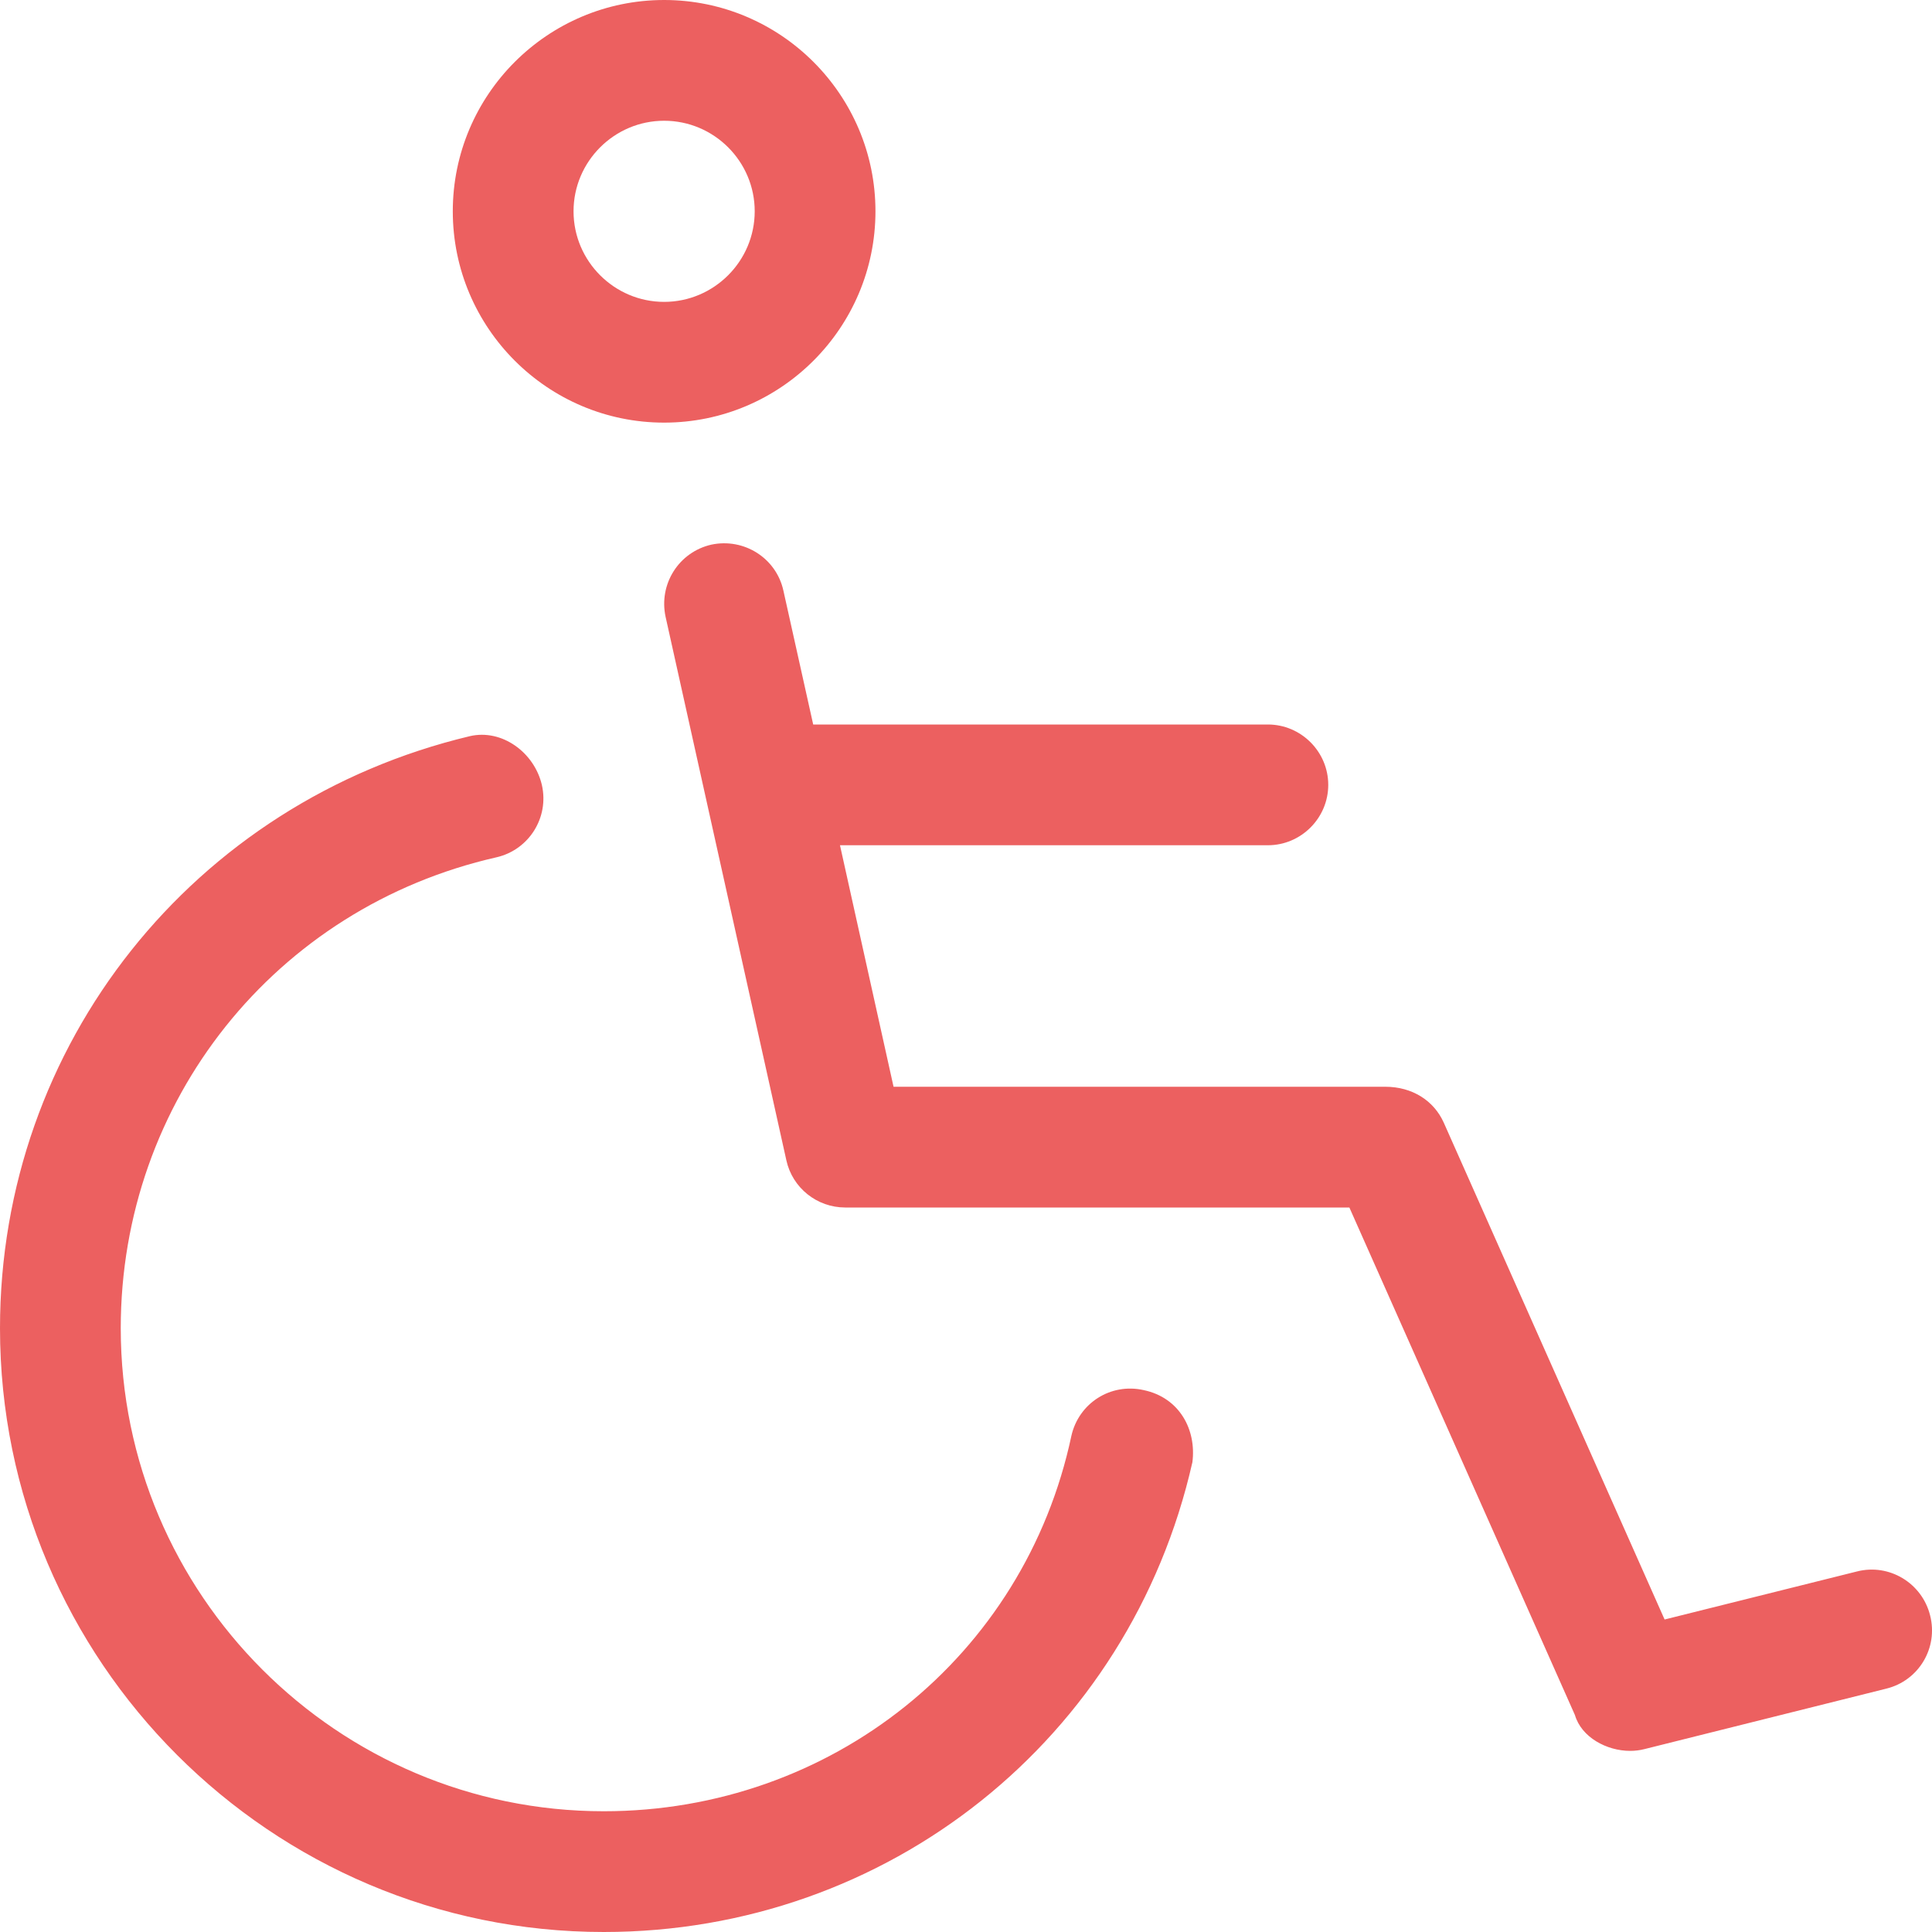<svg xmlns="http://www.w3.org/2000/svg" width="44" height="44" viewBox="0 0 44 44" fill="none"><path d="M15.125 9.625C17.779 9.625 19.938 7.466 19.938 4.812C19.938 2.159 17.78 0 15.125 0C12.47 0 10.312 2.159 10.312 4.812C10.312 7.466 12.47 9.625 15.125 9.625ZM15.125 2.75C16.262 2.75 17.188 3.676 17.188 4.812C17.188 5.949 16.259 6.875 15.125 6.875C13.991 6.875 13.062 5.949 13.062 4.812C13.062 3.676 13.991 2.75 15.125 2.75ZM43.957 36.79C43.773 36.053 43.026 35.601 42.291 35.789L37.91 36.883L32.88 25.566C32.656 25.068 32.166 24.75 31.548 24.75H20.35L19.13 19.25H28.875C29.631 19.25 30.25 18.631 30.25 17.875C30.25 17.119 29.631 16.5 28.875 16.5H18.52L17.841 13.449C17.677 12.708 16.943 12.246 16.2 12.404C15.46 12.573 14.996 13.303 15.159 14.051L17.909 26.426C18.047 27.053 18.605 27.5 19.25 27.5H30.731L35.868 39.059C36.016 39.566 36.592 39.875 37.125 39.875C37.235 39.875 37.346 39.862 37.458 39.833L42.958 38.458C43.699 38.277 44.146 37.529 43.957 36.79ZM26.048 31.659C25.294 31.489 24.57 31.956 24.401 32.696C23.332 37.735 18.923 41.25 13.75 41.25C7.685 41.25 2.75 36.316 2.75 30.25C2.75 25.077 6.268 20.668 11.305 19.525C12.045 19.356 12.51 18.62 12.341 17.878C12.169 17.136 11.43 16.595 10.699 16.766C4.397 18.27 0 23.788 0 30.25C0 37.831 6.169 44 13.75 44C20.215 44 25.73 39.603 27.156 33.301C27.251 32.562 26.864 31.831 26.048 31.659Z" fill="#EC6060"></path></svg>